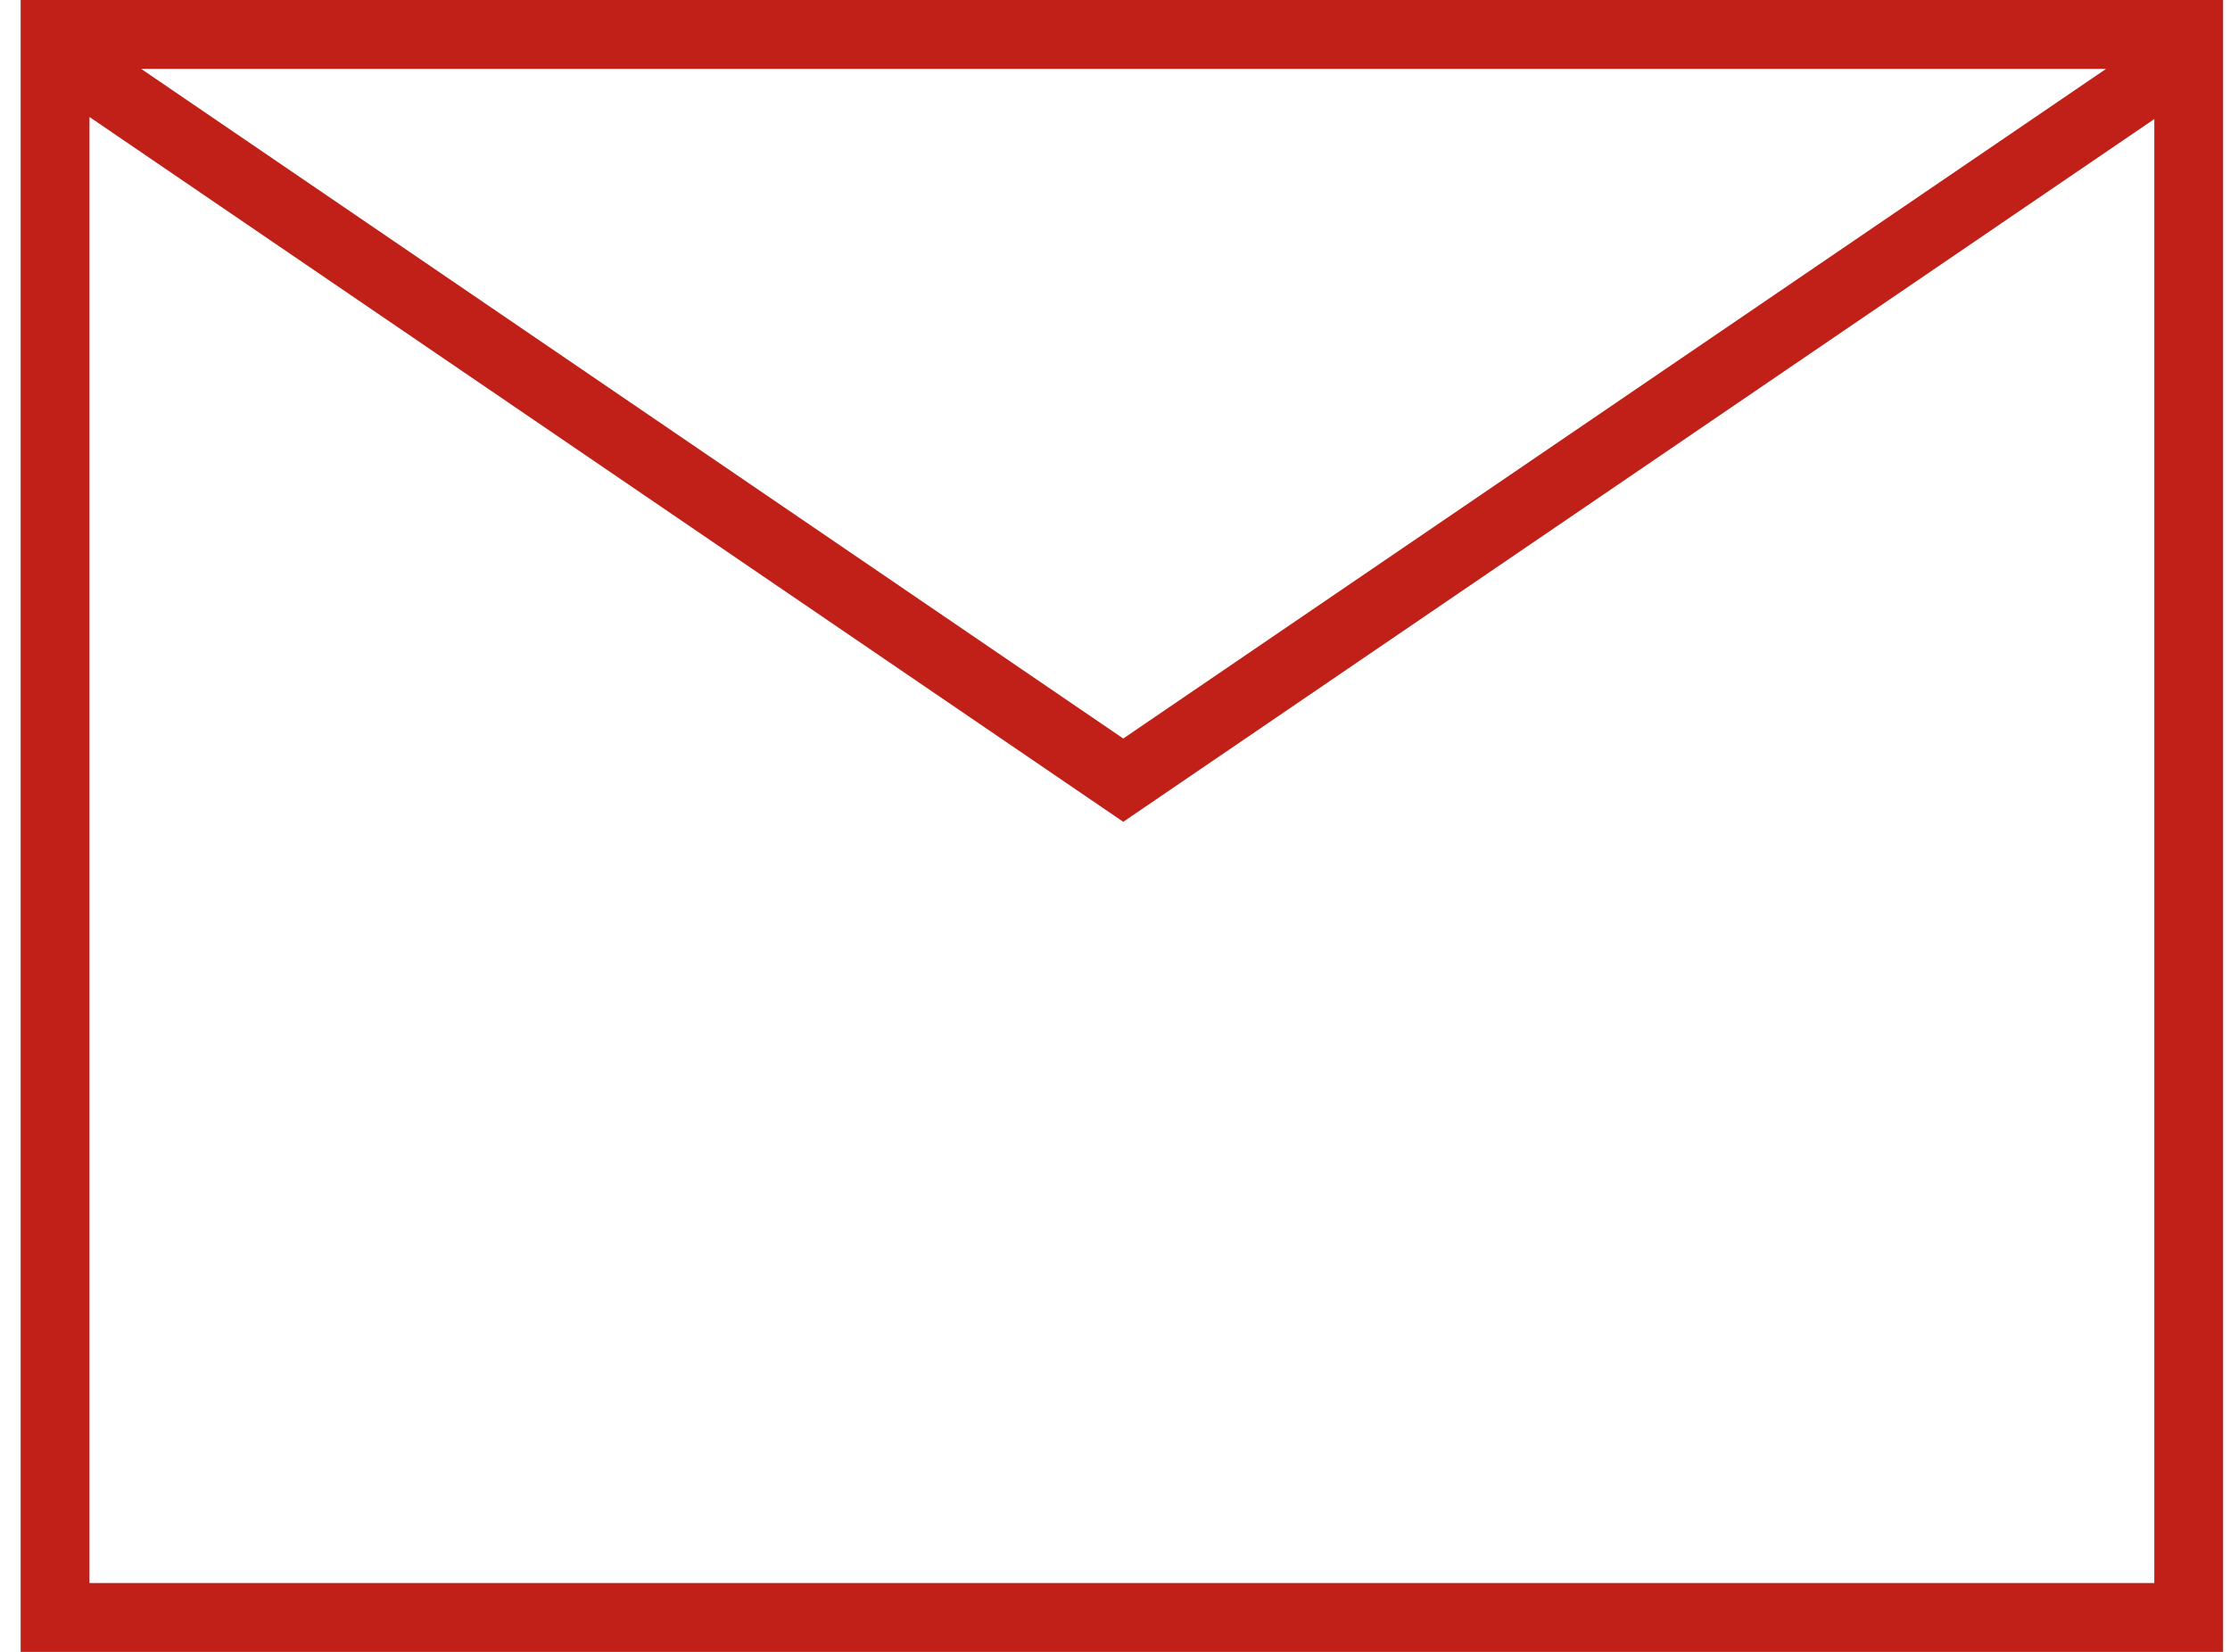 <svg width="54" height="40" viewBox="0 0 54 40" fill="none" xmlns="http://www.w3.org/2000/svg">
<path d="M0.5 0V40H53.833V0H0.5ZM51 1.667L27.2 17.883L3.417 1.667H51.017H51ZM2.167 38.333V2.833L27.2 19.9L52.167 2.883V38.333H2.167Z" fill="#C02017"/>
</svg>
